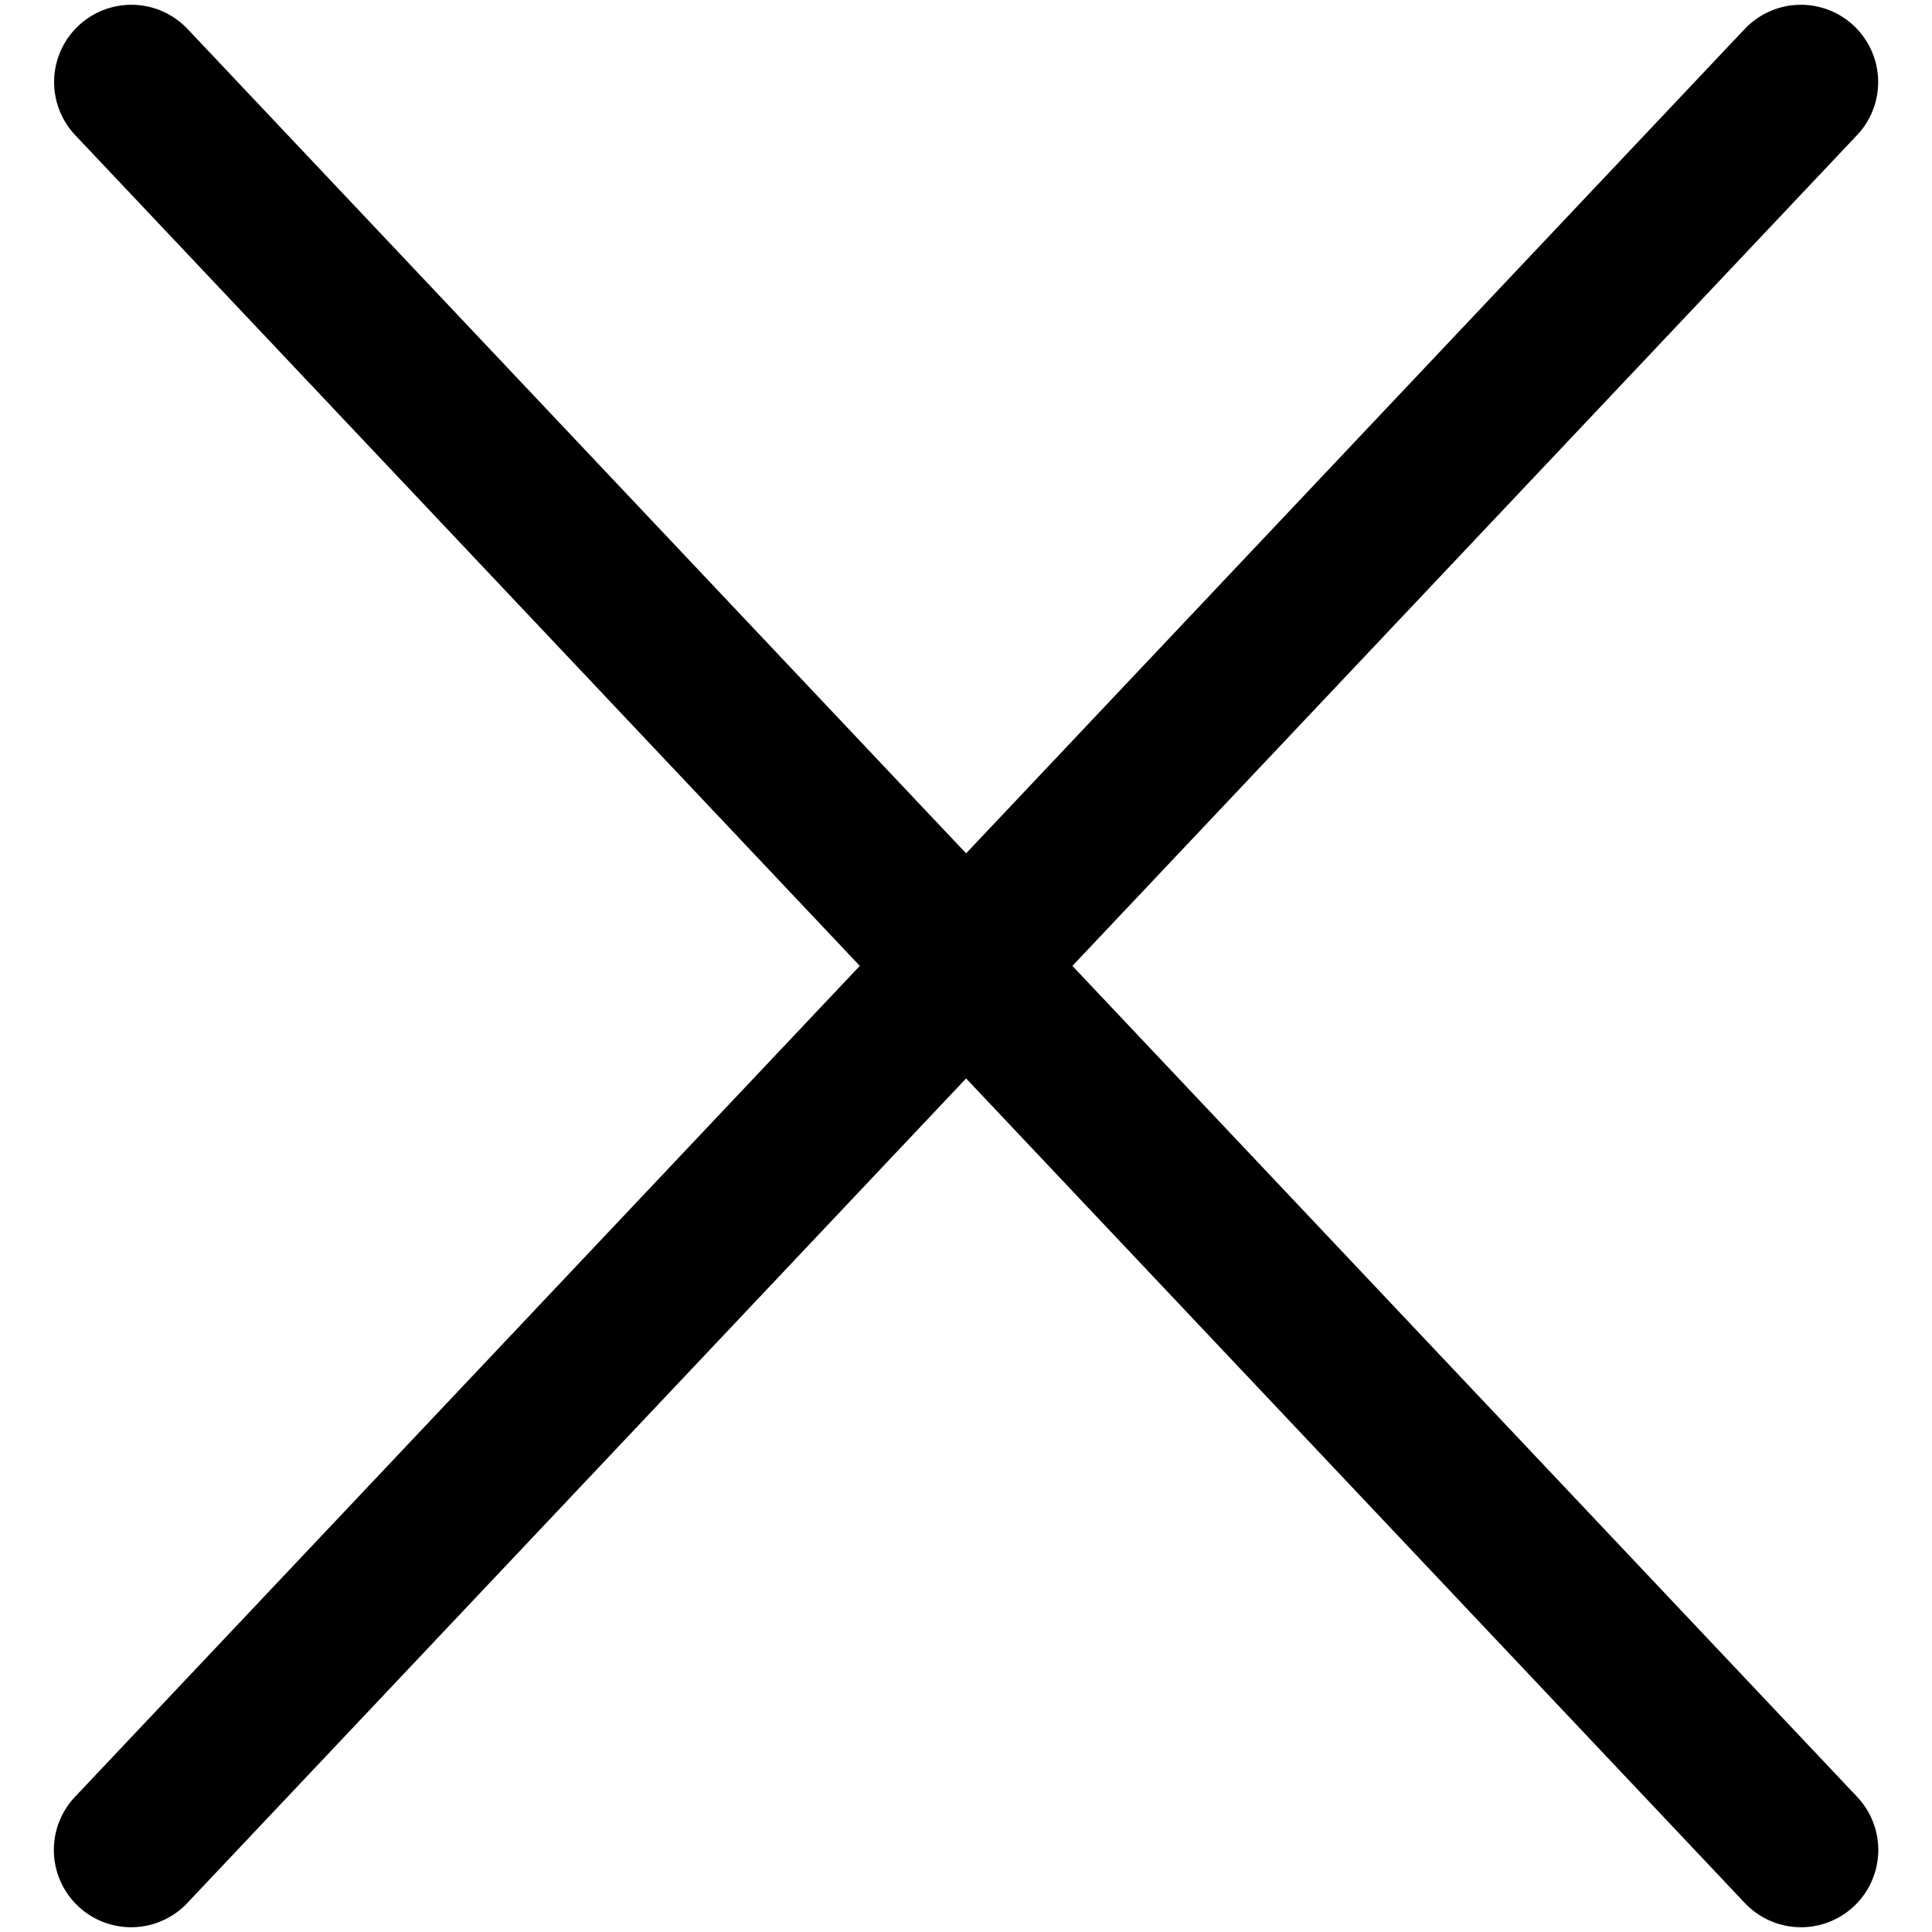 <svg width="15" height="15" viewBox="0 0 15 15" fill="none" xmlns="http://www.w3.org/2000/svg"><path d="M1.02.637l12.963 13.726m-12.965 0L13.982.637" stroke="#000" stroke-width="1.2" stroke-linecap="round"/></svg>